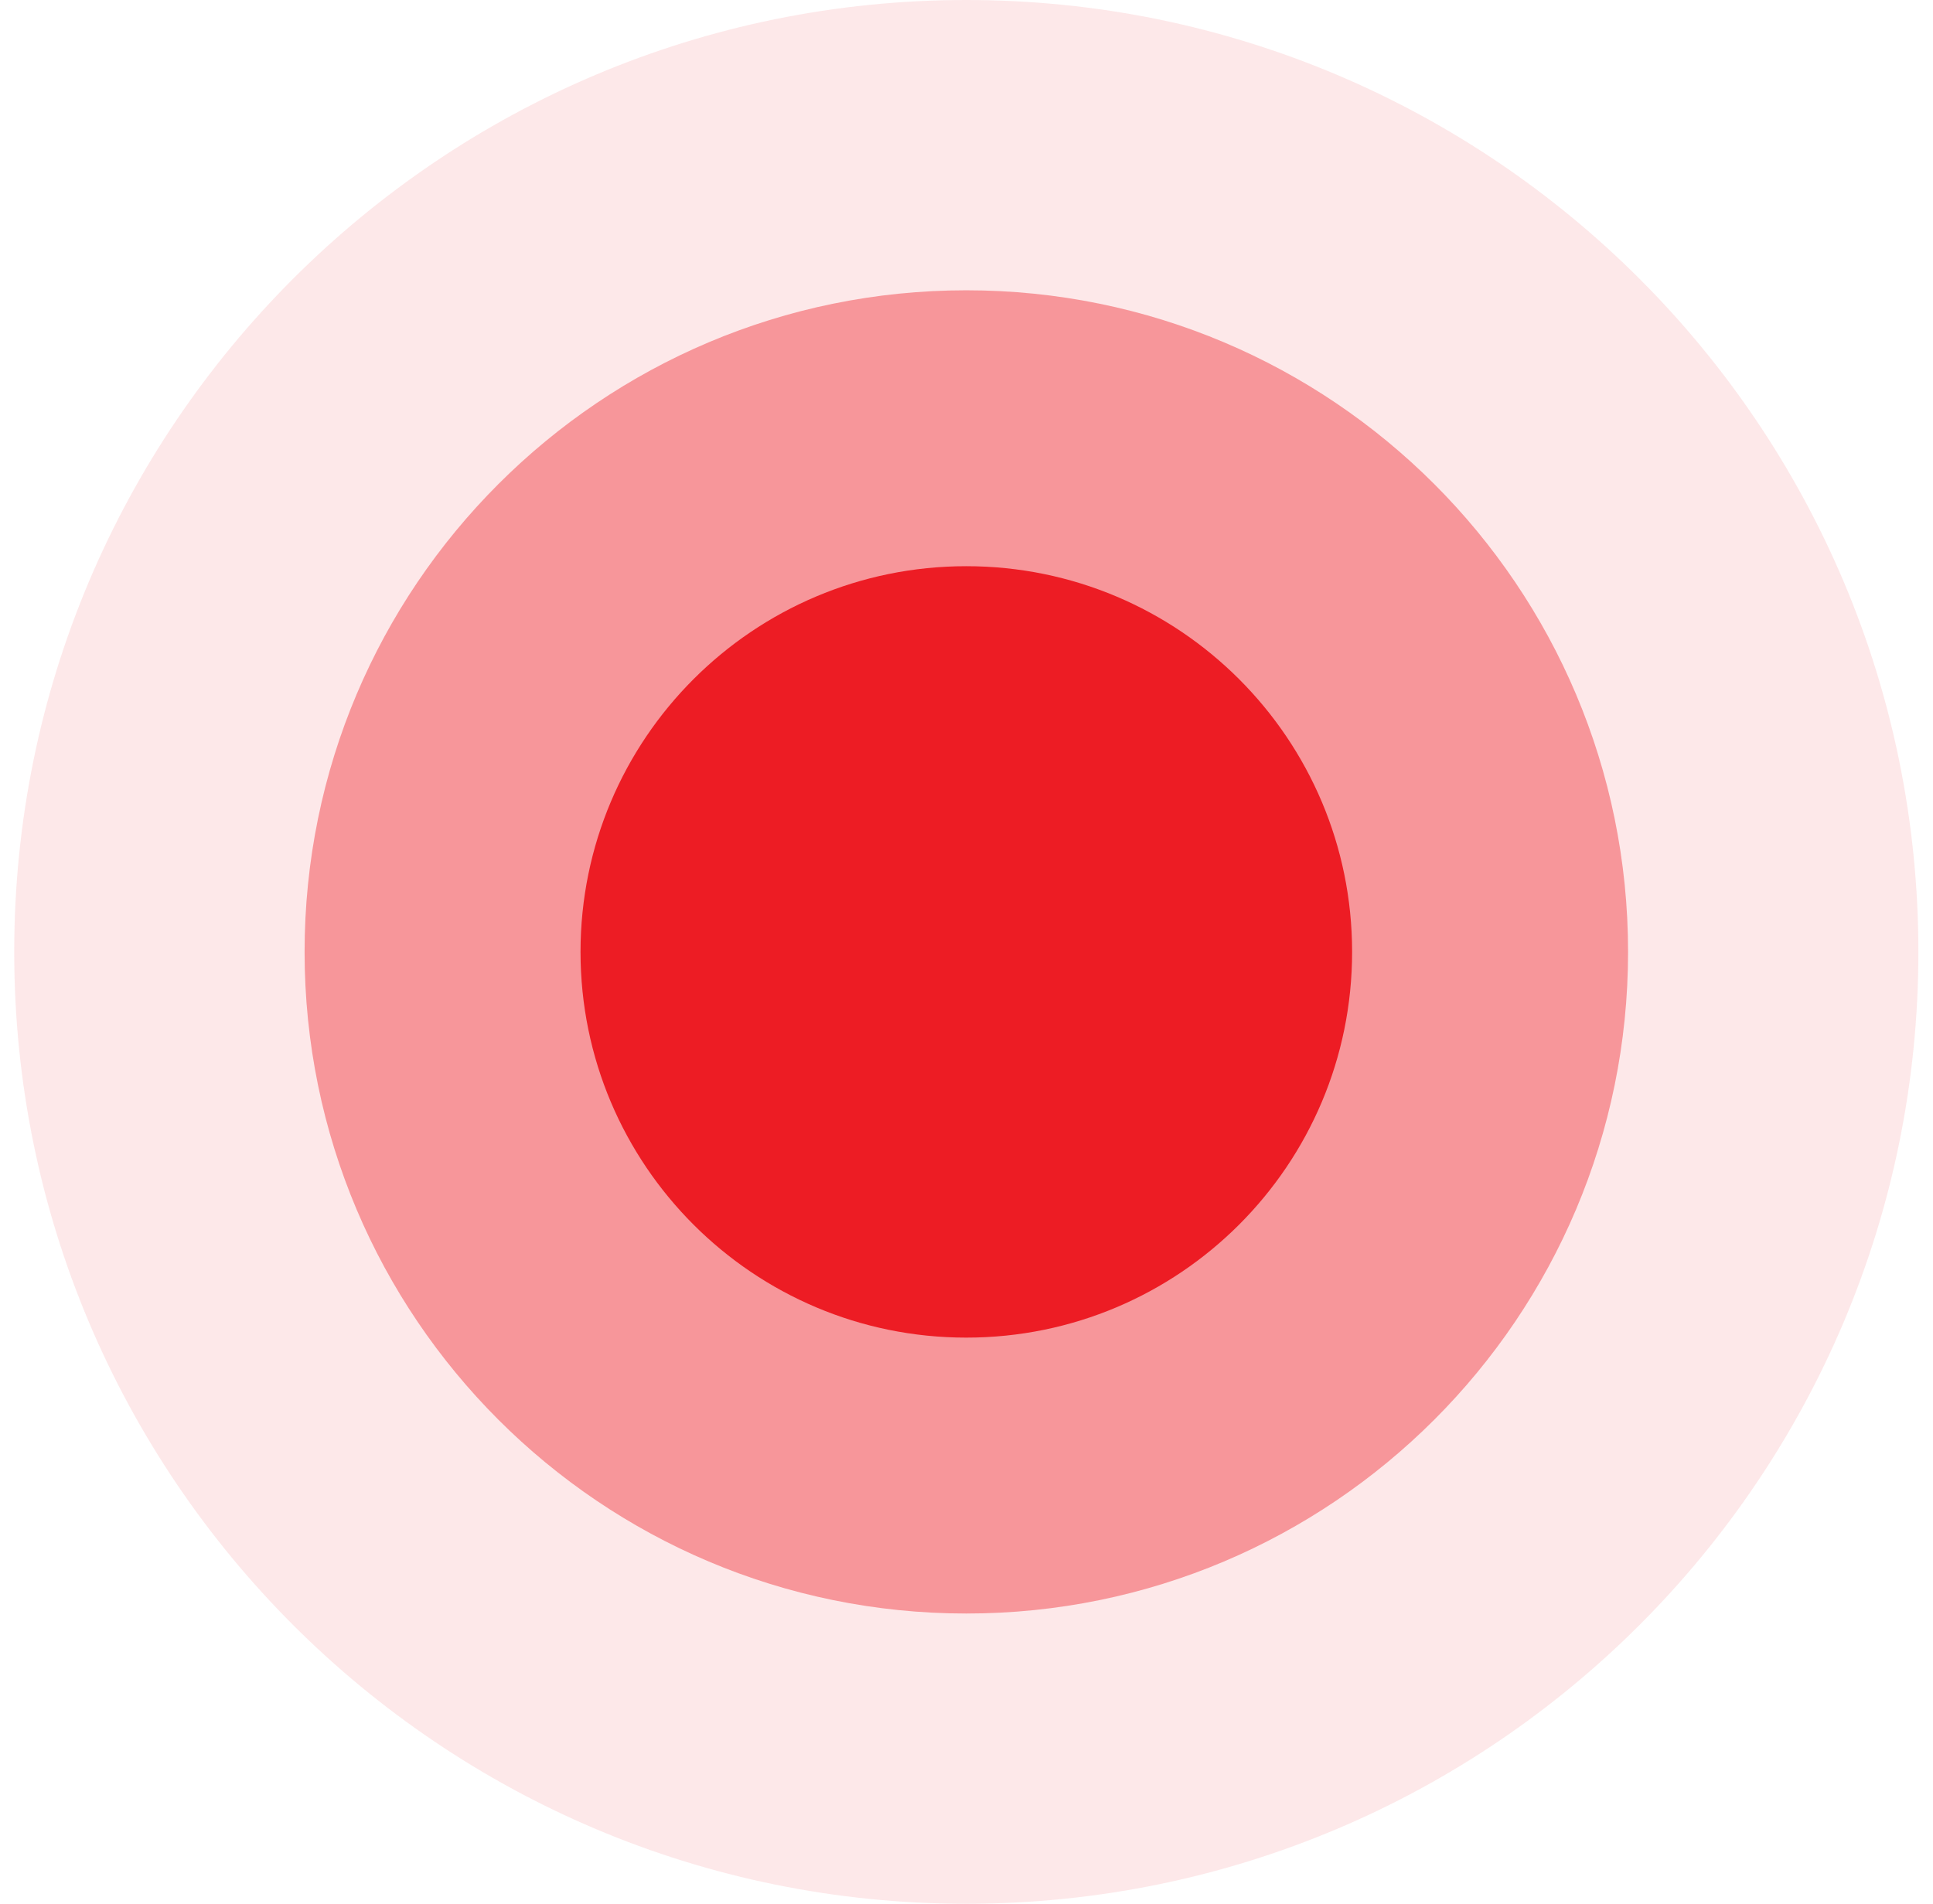 <svg xmlns:xlink="http://www.w3.org/1999/xlink" xmlns="http://www.w3.org/2000/svg" width="68" height="67" viewBox="0 0 68 67" fill="none"><g clip-path="url(#clip0_2886_7938)" fill="#1242CA"><path opacity="0.1" d="M33.993 66.986C52.491 66.986 67.486 51.991 67.486 33.493C67.486 14.995 52.491 0 33.993 0C15.495 0 0.5 14.995 0.5 33.493C0.5 51.991 15.495 66.986 33.993 66.986Z" fill="#ED1C24"></path><path opacity="0.4" d="M33.994 56.773C46.851 56.773 57.273 46.35 57.273 33.493C57.273 20.636 46.851 10.214 33.994 10.214C21.137 10.214 10.715 20.636 10.715 33.493C10.715 46.35 21.137 56.773 33.994 56.773Z" fill="#ED1C24"></path><path d="M33.993 47.065C41.489 47.065 47.565 40.989 47.565 33.493C47.565 25.998 41.489 19.922 33.993 19.922C26.498 19.922 20.422 25.998 20.422 33.493C20.422 40.989 26.498 47.065 33.993 47.065Z" fill="#ED1C24"></path></g><defs><clipPath id="clip0_2886_7938"><rect width="67" height="67" fill="white" transform="translate(0.5)"></rect></clipPath></defs></svg>